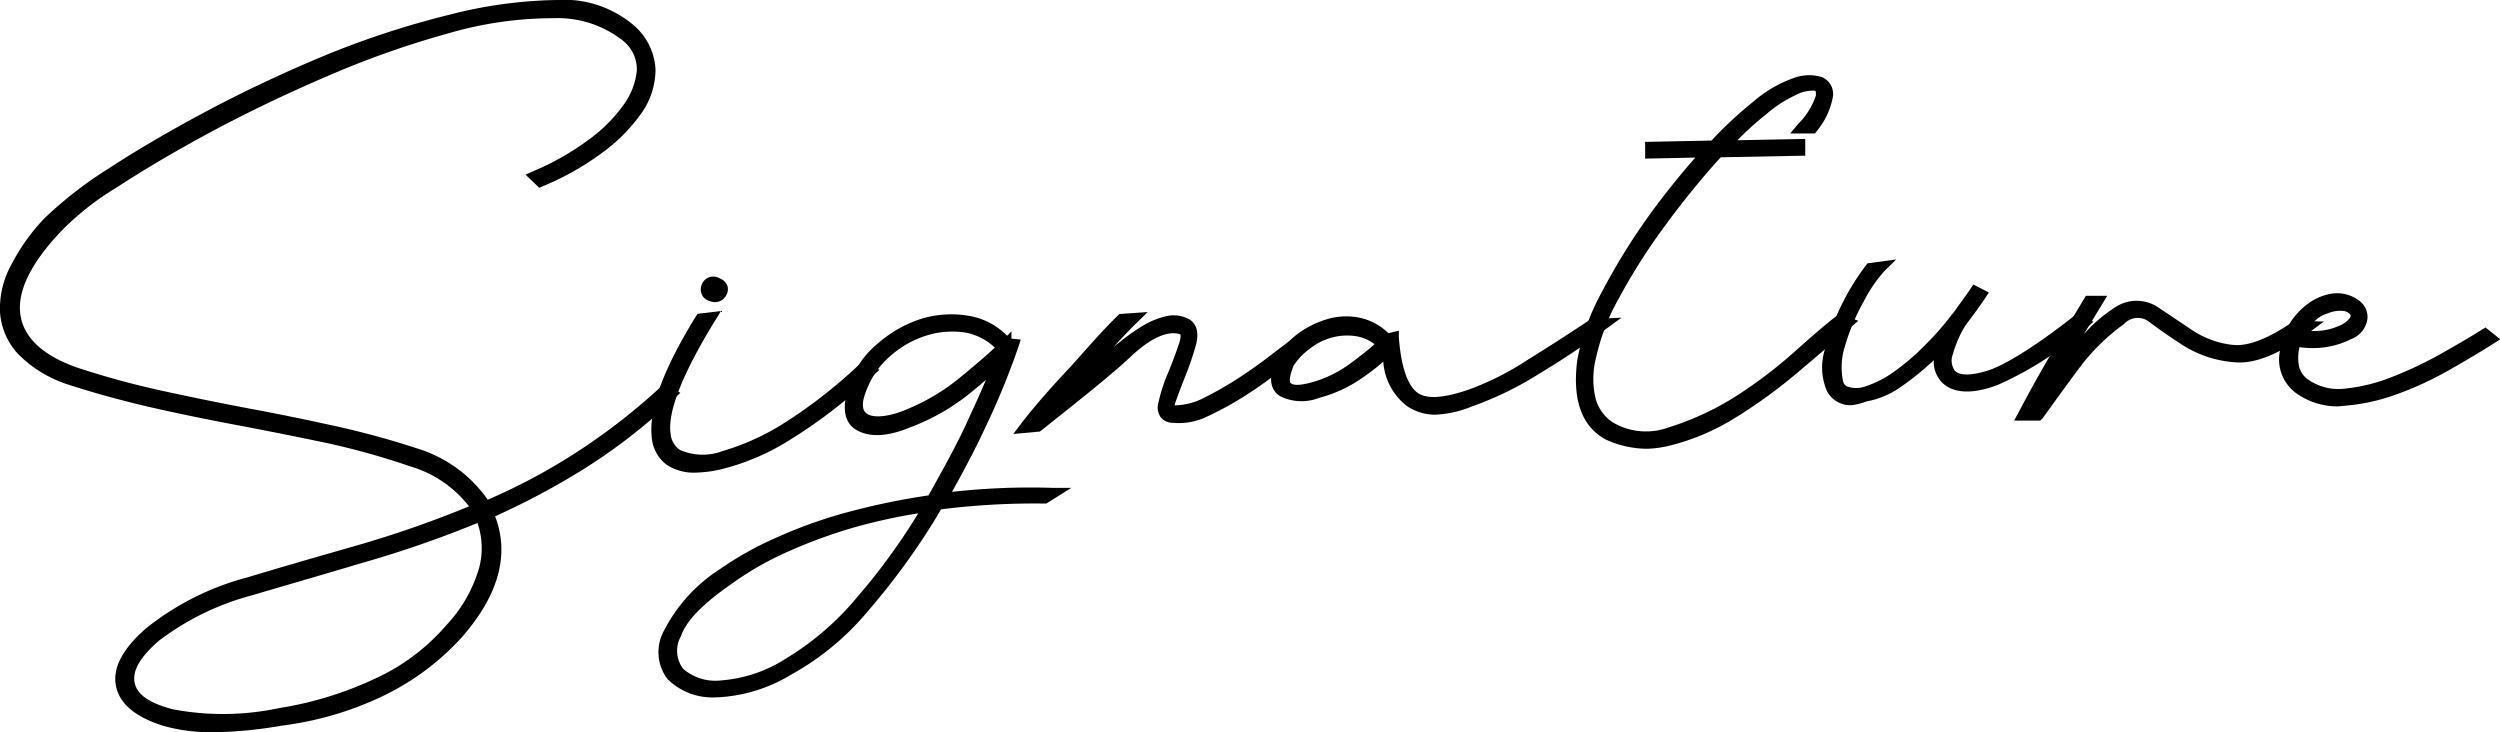 <svg xmlns="http://www.w3.org/2000/svg" viewBox="0 0 168.8 49.44"><title>Asset 2</title><g id="Layer_2" data-name="Layer 2"><g id="Layer_1-2" data-name="Layer 1"><path d="M36.2,11.91A18.3,18.3,0,0,0,40,9.76a10.47,10.47,0,0,0,2.48-2.52,4.86,4.86,0,0,0,.9-2.5,2.85,2.85,0,0,0-1-2.2,7.46,7.46,0,0,0-5-1.69,25.62,25.62,0,0,0-7.15,1A64.65,64.65,0,0,0,22.09,4.7q-4.18,1.78-7.9,3.78c-2.48,1.33-4.67,2.61-6.55,3.85a19,19,0,0,0-3.88,3.08Q.63,18.7.94,21.25t4.2,3.94A56,56,0,0,0,11,26.79c2,.42,3.9.82,5.82,1.18s3.81.75,5.67,1.16a54.58,54.58,0,0,1,5.53,1.51,8.21,8.21,0,0,1,4.72,3.57A39.92,39.92,0,0,0,38.89,31a43,43,0,0,0,6-4.62l.42.22a37.18,37.18,0,0,1-6.07,4.73,49.6,49.6,0,0,1-6.29,3.32q1.68,3.87-2.06,8.13a16.84,16.84,0,0,1-5.29,3.88,22,22,0,0,1-6.66,2q-5.07.81-7.75,0c-1.78-.55-2.78-1.35-3-2.41S8.61,44,10,42.73a18,18,0,0,1,6.72-3.34c2.33-.7,4.79-1.42,7.4-2.16a71,71,0,0,0,8.06-2.84,7.72,7.72,0,0,0-4.37-3.24,50.86,50.86,0,0,0-5.8-1.61c-2-.42-3.91-.82-5.86-1.17s-3.88-.76-5.77-1.19-3.77-.95-5.59-1.55a7.91,7.91,0,0,1-3.3-2A4.23,4.23,0,0,1,.38,21.05a5.85,5.85,0,0,1,.72-3A13,13,0,0,1,3.31,15a25.23,25.23,0,0,1,4.23-3.28c1.94-1.28,4.17-2.58,6.68-3.92s5.18-2.58,8-3.74a58.88,58.88,0,0,1,8.18-2.72,30.54,30.54,0,0,1,7.2-1,6.9,6.9,0,0,1,5,1.65,3.78,3.78,0,0,1,1.29,2.63A4.65,4.65,0,0,1,43,7.39,10.92,10.92,0,0,1,40.42,10a19.41,19.41,0,0,1-3.88,2.21ZM16.93,39.84A18.18,18.18,0,0,0,10.51,43c-1.35,1.18-1.93,2.24-1.75,3.17s1.13,1.63,2.84,2.09A18.59,18.59,0,0,0,19,48.18a24.41,24.41,0,0,0,6.6-2,14.17,14.17,0,0,0,4.89-3.68,9.82,9.82,0,0,0,2.33-4.07,5.39,5.39,0,0,0-.29-3.57,73.57,73.57,0,0,1-8.1,2.85Q20.42,38.81,16.93,39.84Z"></path><path d="M14.47,49.44a12,12,0,0,1-3.4-.42c-1.92-.59-3-1.5-3.24-2.7s.43-2.49,2-3.87A18.41,18.41,0,0,1,16.65,39q3.5-1.05,7.41-2.16a73.65,73.65,0,0,0,7.61-2.65,7.82,7.82,0,0,0-4-2.71A49.89,49.89,0,0,0,22,29.9c-2-.42-4-.82-5.86-1.17s-3.9-.76-5.79-1.19S6.54,26.59,4.71,26a8.34,8.34,0,0,1-3.46-2.07A4.59,4.59,0,0,1,0,21.07a6.13,6.13,0,0,1,.76-3.19A13.49,13.49,0,0,1,3,14.74a27,27,0,0,1,4.3-3.34c1.94-1.27,4.2-2.59,6.72-3.93s5.21-2.6,8-3.76A59.54,59.54,0,0,1,30.32,1a30.75,30.75,0,0,1,7.29-1,7.25,7.25,0,0,1,5.24,1.76,4.21,4.21,0,0,1,1.41,2.89,5.14,5.14,0,0,1-.92,2.95,11.55,11.55,0,0,1-2.7,2.73,18.89,18.89,0,0,1-4,2.25l-.23.1-.93-.89.52-.23a17.72,17.72,0,0,0,3.71-2.1A10.31,10.31,0,0,0,42.16,7,4.65,4.65,0,0,0,43,4.73a2.48,2.48,0,0,0-.86-1.92,7.12,7.12,0,0,0-4.79-1.58,25.23,25.23,0,0,0-7,1,62.4,62.4,0,0,0-8.06,2.83c-2.76,1.18-5.41,2.44-7.88,3.76s-4.65,2.61-6.52,3.83a18.84,18.84,0,0,0-3.8,3c-2,2.12-2.92,4-2.72,5.55S2.84,24,5.27,24.84a57.49,57.49,0,0,0,5.84,1.58c1.93.42,3.88.82,5.81,1.18s3.82.75,5.68,1.16a57.36,57.36,0,0,1,5.57,1.52,9,9,0,0,1,4.76,3.46,40.1,40.1,0,0,0,5.76-3.05,42.22,42.22,0,0,0,5.94-4.58l.19-.18,1.12.59-.38.36a38.38,38.38,0,0,1-6.13,4.78,50.74,50.74,0,0,1-6,3.2c1,2.61.22,5.36-2.26,8.18a17.22,17.22,0,0,1-5.41,4A22.24,22.24,0,0,1,19,49,29,29,0,0,1,14.47,49.44ZM17,40.2a18,18,0,0,0-6.28,3.07c-1.24,1.08-1.79,2-1.63,2.82s1,1.38,2.57,1.8a18.2,18.2,0,0,0,7.19-.08,24.13,24.13,0,0,0,6.5-2,14,14,0,0,0,4.77-3.58,9.48,9.48,0,0,0,2.24-3.92,5.19,5.19,0,0,0-.12-3A73.43,73.43,0,0,1,24.48,38C21.84,38.79,19.36,39.5,17,40.2Z"></path><path d="M58.69,25.17a34.36,34.36,0,0,1-5.51,4.24,15.29,15.29,0,0,1-4.61,1.94c-2.62.55-4-.1-4.18-1.93s.83-4.45,3-7.88l.57-.06Q44.55,27,44.91,29.37t4,1.47a16.57,16.57,0,0,0,4.18-1.9A34.06,34.06,0,0,0,58.19,25Zm-10.23-6c.34.15.42.37.26.64A.51.51,0,0,1,48,20q-.4-.15-.21-.6C47.89,19.05,48.13,19,48.46,19.13Z"></path><path d="M47,31.91a3.29,3.29,0,0,1-2-.54,2.56,2.56,0,0,1-1-1.91c-.18-1.93.82-4.59,3-8.12l.1-.15L48.68,21l-.4.65c-2.21,3.6-3.22,6.17-3,7.64a1.48,1.48,0,0,0,.61,1.08,3.83,3.83,0,0,0,2.92.08,16.25,16.25,0,0,0,4.08-1.85,33.34,33.34,0,0,0,5-3.87l.16-.14,1.34.37-.5.46a34.58,34.58,0,0,1-5.57,4.29,15.78,15.78,0,0,1-4.72,2A8.47,8.47,0,0,1,47,31.91ZM48.31,20.4a1.15,1.15,0,0,1-.49-.11.74.74,0,0,1-.43-.4.84.84,0,0,1,0-.69.83.83,0,0,1,.46-.47.89.89,0,0,1,.74.06h0a.92.92,0,0,1,.53.53.8.8,0,0,1-.1.64A.85.85,0,0,1,48.31,20.4Zm-.15-1h0a.68.68,0,0,0-.07.18c.25.09.28,0,.32,0s0-.06-.09-.11A.37.37,0,0,0,48.16,19.43Z"></path><path d="M68.44,23.26a49.57,49.57,0,0,1-2.14,5.25,63.27,63.27,0,0,1-3.46,6.42A48.73,48.73,0,0,1,58.39,41a17.87,17.87,0,0,1-5.1,4.23,10,10,0,0,1-4.88,1.45,4,4,0,0,1-3.06-1.1,2.7,2.7,0,0,1-.17-2.9,10.68,10.68,0,0,1,3.69-4,21.39,21.39,0,0,1,3.49-2,31.56,31.56,0,0,1,5-1.79,46.23,46.23,0,0,1,6.28-1.24,45.53,45.53,0,0,1,7.45-.35l-.54.33a50,50,0,0,0-7.12.42,39.23,39.23,0,0,0-6,1.26,33.72,33.72,0,0,0-4.84,1.83,21.82,21.82,0,0,0-3.45,2q-2.87,2-3.48,3.66a2.43,2.43,0,0,0,.24,2.6,3.65,3.65,0,0,0,2.85.88,9.7,9.7,0,0,0,4.53-1.51,19.75,19.75,0,0,0,5-4.27,43.84,43.84,0,0,0,4.31-6,68.57,68.57,0,0,0,3.34-6.27A53.15,53.15,0,0,0,68,23.2Zm-.74.25a4.41,4.41,0,0,0-2.41-1.4,5.77,5.77,0,0,0-2.76.16A7.25,7.25,0,0,0,60,23.65a5.85,5.85,0,0,0-1.7,2.25c-.59,1.27-.54,2.07.12,2.42s1.71.22,3.11-.42a13.89,13.89,0,0,0,3.66-2.25c1.21-1,2.14-1.81,2.78-2.45l.05.48a16.17,16.17,0,0,1-2.64,2.48,14.25,14.25,0,0,1-4.08,2.33c-1.41.57-2.5.63-3.28.16s-.81-1.47-.13-3a5.89,5.89,0,0,1,1.7-2.25,7.91,7.91,0,0,1,2.73-1.54,6.29,6.29,0,0,1,3-.22A4.48,4.48,0,0,1,68,23.2Z"></path><path d="M48.52,47.08h-.11a4.3,4.3,0,0,1-3.34-1.23,3,3,0,0,1-.23-3.28,10.77,10.77,0,0,1,3.81-4.17,21.8,21.8,0,0,1,3.55-2,31.69,31.69,0,0,1,5-1.81,47.68,47.68,0,0,1,5.49-1.14c1-1.79,2-3.57,2.77-5.31q.63-1.35,1.11-2.49-.45.39-1,.84a14.58,14.58,0,0,1-4.18,2.39c-1.51.62-2.72.66-3.6.13s-1-1.75-.28-3.47a6.09,6.09,0,0,1,1.8-2.38,8.21,8.21,0,0,1,2.85-1.62,6.92,6.92,0,0,1,3.16-.23A4.7,4.7,0,0,1,68,22.67l.29-.29,0,.48.63.07-.14.44a50.52,50.52,0,0,1-2.16,5.3c-.69,1.5-1.48,3-2.34,4.54a47.8,47.8,0,0,1,6.79-.27l1.26,0L70.65,34h-.11a50.75,50.75,0,0,0-7,.39l-.42.71a47.49,47.49,0,0,1-4.49,6.13,18.16,18.16,0,0,1-5.21,4.32A10.55,10.55,0,0,1,48.52,47.08ZM62,34.66a37.83,37.83,0,0,0-4.5,1,34.73,34.73,0,0,0-4.79,1.81,20.94,20.94,0,0,0-3.38,2c-1.85,1.28-3,2.45-3.35,3.48a2,2,0,0,0,.16,2.22,3.32,3.32,0,0,0,2.56.77,9.41,9.41,0,0,0,4.36-1.47,19.13,19.13,0,0,0,4.85-4.19A42.49,42.49,0,0,0,62,34.66Zm2.24-12.27a5.59,5.59,0,0,0-1.6.24,6.6,6.6,0,0,0-2.41,1.31,5.59,5.59,0,0,0-1.6,2.11c-.48,1.05-.5,1.7,0,1.94s1.51.14,2.78-.43a13.87,13.87,0,0,0,3.57-2.2q1.32-1.08,2.19-1.89a3.92,3.92,0,0,0-1.91-1A5.41,5.41,0,0,0,64.24,22.39Z"></path><path d="M88.53,23c-.67.49-1.39,1-2.18,1.67a28.48,28.48,0,0,1-2.45,1.74,22.94,22.94,0,0,1-2.48,1.36,4,4,0,0,1-2.16.43c-.57,0-.8-.33-.68-.91a10.81,10.81,0,0,1,.63-1.94c.3-.72.56-1.41.77-2.06s.12-1-.27-1.12c-.91-.25-2.11.29-3.6,1.63s-3.51,3-6,5l-.85.06c.4-.54.9-1.14,1.49-1.82s1.19-1.35,1.82-2l1.77-1.93c.56-.61,1-1.12,1.46-1.53l.76,0c-.41.41-.9.92-1.46,1.53l-1.73,1.88c-.59.64-1.17,1.25-1.73,1.83l-1.47,1.48c.84-.69,1.66-1.4,2.47-2.12s1.57-1.36,2.3-1.92c.29-.27.67-.58,1.12-.93a12.89,12.89,0,0,1,1.41-1,4.78,4.78,0,0,1,1.44-.58,1.82,1.82,0,0,1,1.3.2c.33.23.41.67.23,1.32a20.26,20.26,0,0,1-.67,2c-.27.69-.5,1.29-.69,1.81s-.09.77.29.74a4.57,4.57,0,0,0,2.11-.52,21.79,21.79,0,0,0,2.38-1.35c.82-.54,1.61-1.1,2.36-1.69l1.95-1.51Z"></path><path d="M68.42,29.3l.5-.66c.41-.54.91-1.15,1.51-1.84s1.2-1.35,1.82-2L74,22.84c.57-.62,1.06-1.13,1.48-1.54l.1-.1,1.91-.13-.72.71c-.42.4-.9.91-1.46,1.51l-.12.14c.17-.15.37-.3.58-.47a14.77,14.77,0,0,1,1.45-1,5.58,5.58,0,0,1,1.56-.62,2.22,2.22,0,0,1,1.56.24c.35.25.68.73.4,1.75a21,21,0,0,1-.68,2c-.27.68-.5,1.28-.68,1.8a1.67,1.67,0,0,0-.07.24h0a4.37,4.37,0,0,0,1.94-.49,23.09,23.09,0,0,0,2.34-1.33c.8-.52,1.59-1.08,2.33-1.66l2-1.52.21-.16,1.07.7-.43.32c-.66.49-1.38,1-2.16,1.66A25.41,25.41,0,0,1,84.1,26.7a22.14,22.14,0,0,1-2.52,1.39,4.36,4.36,0,0,1-2.37.46,1.06,1.06,0,0,1-.84-.38,1.15,1.15,0,0,1-.15-1,11.09,11.09,0,0,1,.65-2c.29-.7.54-1.38.75-2,.14-.44.08-.58.07-.6-.85-.27-2,.25-3.33,1.5s-3.54,3-6.06,5l-.09.07Z"></path><path d="M94.12,22.76c.15,2,.57,3.26,1.26,3.89s2,.63,4,0a19.64,19.64,0,0,0,3.82-1.92q2.22-1.38,4.35-2.8l.76,0a52.93,52.93,0,0,1-4.44,3,22.81,22.81,0,0,1-4.57,2.24Q94,28.94,93.68,23.54a9.15,9.15,0,0,1-1.92,1.65A8.54,8.54,0,0,1,89,26.5a2.94,2.94,0,0,1-2.33-.05c-.56-.32-.6-1-.14-2a4.48,4.48,0,0,1,1.27-1.52,5.7,5.7,0,0,1,1.81-1,4.19,4.19,0,0,1,2.09-.14,3.68,3.68,0,0,1,2,1.1ZM87,24.58c-.7,1.62,0,2.1,2,1.44a8.49,8.49,0,0,0,2.47-1.3,19.48,19.48,0,0,0,1.88-1.55,3.33,3.33,0,0,0-1.7-.88,4.36,4.36,0,0,0-1.8.08A4.82,4.82,0,0,0,87,24.58Z"></path><path d="M96.91,28A3.41,3.41,0,0,1,95,27.42a4.13,4.13,0,0,1-1.6-3A14.5,14.5,0,0,1,92,25.5a9,9,0,0,1-2.92,1.36,3.27,3.27,0,0,1-2.61-.09c-.51-.29-1-1-.29-2.51a4.89,4.89,0,0,1,1.38-1.67,6.29,6.29,0,0,1,1.92-1,4.56,4.56,0,0,1,2.27-.15,4,4,0,0,1,2,1.06l.7-.17,0,.44c.14,1.85.52,3.08,1.14,3.65s1.8.49,3.57-.11A19.11,19.11,0,0,0,103,24.39c1.48-.92,2.94-1.86,4.34-2.79l.08-.06,2.06-.09-1,.73a52,52,0,0,1-4.47,3,22.68,22.68,0,0,1-4.64,2.27A7.38,7.38,0,0,1,96.91,28Zm-9.6-3.2c-.26.62-.25,1-.16,1.07s.36.29,1.77-.16a8.05,8.05,0,0,0,2.35-1.24c.6-.44,1.11-.85,1.54-1.23a2.81,2.81,0,0,0-1.19-.53,4,4,0,0,0-1.65.07,4.21,4.21,0,0,0-1.54.77A4.26,4.26,0,0,0,87.31,24.75Z"></path><path d="M124.4,21.62l.48.18-3.6,3.06a33,33,0,0,1-4.17,3,14.86,14.86,0,0,1-4.34,1.84,6.26,6.26,0,0,1-4.18-.39q-2.22-1.18-1.72-5a15.22,15.22,0,0,1,1.63-4.45,41.58,41.58,0,0,1,3-4.91,50,50,0,0,1,3.67-4.54,30.23,30.23,0,0,1,3.4-3.24,7.9,7.9,0,0,1,2.54-1.53,2.78,2.78,0,0,1,1.71-.13c.38.16.54.5.49,1a4.58,4.58,0,0,1-1,2.06l-.67,0A5.21,5.21,0,0,0,123,6.54c.06-.44-.09-.69-.44-.75a2.84,2.84,0,0,0-1.51.36,8.7,8.7,0,0,0-2,1.32,27.35,27.35,0,0,0-3.36,3.25,56.76,56.76,0,0,0-3.57,4.44,42,42,0,0,0-3,4.76,15.31,15.31,0,0,0-1.63,4.22,6,6,0,0,0,.06,3,3.19,3.19,0,0,0,1.27,1.68,4.79,4.79,0,0,0,4.09.4,19.6,19.6,0,0,0,4.47-2.09,30.34,30.34,0,0,0,4.08-3C122.65,23.05,123.65,22.2,124.4,21.62ZM111.44,10l10.07-.2v.38l-10.07.2Z"></path><path d="M111.22,30.3a6.7,6.7,0,0,1-2.79-.62c-1.64-.88-2.28-2.69-1.93-5.39a15.64,15.64,0,0,1,1.66-4.58,43.29,43.29,0,0,1,3.07-5,51.2,51.2,0,0,1,3.24-4.07l-3.39.07,0-1.13,4.48-.09a26.85,26.85,0,0,1,2.84-2.64A8.38,8.38,0,0,1,121,5.31a3,3,0,0,1,2-.11,1.23,1.23,0,0,1,.74,1.42,5,5,0,0,1-1.08,2.24l-.11.15-1.67,0,.52-.63a4.84,4.84,0,0,0,1.21-1.93c0-.3,0-.32-.13-.33a2.5,2.5,0,0,0-1.3.33,8.41,8.41,0,0,0-1.93,1.27,20.53,20.53,0,0,0-1.94,1.75l4.58-.09,0,1.13-5.7.11-.29.31c-1.22,1.37-2.42,2.86-3.55,4.41a40.91,40.91,0,0,0-3,4.72,14.73,14.73,0,0,0-1.59,4.11,5.75,5.75,0,0,0,0,2.84,2.86,2.86,0,0,0,1.12,1.5,4.41,4.41,0,0,0,3.78.35,19.2,19.2,0,0,0,4.38-2,30.73,30.73,0,0,0,4-3c1.25-1.11,2.26-2,3-2.55l.16-.13,1.27.48-.48.41c-1.06.91-2.26,1.94-3.6,3.07a34.64,34.64,0,0,1-4.21,3.06,15.35,15.35,0,0,1-4.45,1.89A7.14,7.14,0,0,1,111.22,30.3Z"></path><path d="M133.76,20c-.38.57-.86,1.23-1.43,2a16.71,16.71,0,0,1-1.91,2.13,19.26,19.26,0,0,1-2.19,1.79,5.42,5.42,0,0,1-2.19,1q-1.91.38-2.37-.63a3.69,3.69,0,0,1-.09-2.51,15.64,15.64,0,0,1,1.2-3.13,15.38,15.38,0,0,1,1.49-2.47l.66-.09a10.1,10.1,0,0,0-1.43,2.13,14.54,14.54,0,0,0-1.3,3.13,5,5,0,0,0-.15,2.61c.19.7.85.9,2,.58a7.28,7.28,0,0,0,2-1,16.24,16.24,0,0,0,2.1-1.75,21.33,21.33,0,0,0,1.81-2c.54-.69,1-1.32,1.39-1.89Zm-1.24,1.71a7.78,7.78,0,0,0-1,2.22,1.47,1.47,0,0,0,.23,1.48c.44.44,1.29.48,2.56.1s3.27-1.63,6-3.77l.38.19a22.66,22.66,0,0,1-5.86,3.82c-1.55.6-2.68.58-3.37-.06q-1.23-1.25.78-4.27Z"></path><path d="M125.11,27.35a1.77,1.77,0,0,1-1.78-1,4.07,4.07,0,0,1-.11-2.77,15.75,15.75,0,0,1,1.23-3.2A15.9,15.9,0,0,1,126,17.9l.1-.12,1.93-.26-.8.79a9.5,9.5,0,0,0-1.37,2,14.64,14.64,0,0,0-1.27,3,4.71,4.71,0,0,0-.15,2.42.56.56,0,0,0,.24.35,1.81,1.81,0,0,0,1.29,0,6.93,6.93,0,0,0,1.94-1,15.41,15.41,0,0,0,2-1.71,19.2,19.2,0,0,0,1.78-2l.36-.46.12-.18h0c.33-.45.63-.86.88-1.24l.19-.28,1.05.54-.23.35c-.36.54-.82,1.16-1.35,1.87a7.45,7.45,0,0,0-.85,1.94,1.17,1.17,0,0,0,.13,1.12c.33.34,1.09.34,2.2,0s3.19-1.6,5.87-3.71l.19-.14,1.1.55-.44.37a23.13,23.13,0,0,1-6,3.88c-1.69.65-3,.6-3.76-.13a2,2,0,0,1-.58-1.53,19,19,0,0,1-2.19,1.78,5.83,5.83,0,0,1-2.33,1A5.44,5.44,0,0,1,125.11,27.35Z"></path><path d="M141.62,20.32c-.52.88-1.21,2-2.07,3.38s-1.61,2.69-2.27,3.94c.85-1.19,1.78-2.43,2.79-3.74a11.35,11.35,0,0,1,2.87-2.79,2.24,2.24,0,0,1,2.52-.09l2.29,1.57a6.65,6.65,0,0,0,2.87,1.07q1.66.22,4.36-1.62l.76,0q-3,2.21-4.89,2a7.28,7.28,0,0,1-3.21-1q-1.3-.84-2.34-1.62a1.61,1.61,0,0,0-2.18.14,14.62,14.62,0,0,0-2.87,2.74c-.68.9-1.58,2.14-2.69,3.69l-.95,0c.86-1.62,1.68-3.1,2.47-4.41s1.45-2.4,2-3.28Z"></path><path d="M137.75,28.4l-1.76,0,.29-.53c.85-1.62,1.69-3.11,2.48-4.43l2.08-3.47,1.44,0-.34.56c-.34.57-.76,1.25-1.25,2.05a9.9,9.9,0,0,1,2.05-1.78,2.61,2.61,0,0,1,2.93-.08L148,22.28a6.09,6.09,0,0,0,2.71,1c1,.14,2.39-.38,4.1-1.55l.1-.07,2,.05-.88.65c-2.1,1.55-3.78,2.23-5.15,2.1a7.58,7.58,0,0,1-3.38-1.08c-.88-.56-1.68-1.11-2.36-1.63a1.26,1.26,0,0,0-1.73.13,14.21,14.21,0,0,0-2.8,2.68c-.68.9-1.58,2.14-2.69,3.68Zm-.53-.76h0Z"></path><path d="M168.16,22.89c-.84.54-1.83,1.13-3,1.78a22.41,22.41,0,0,1-3.49,1.62,13.26,13.26,0,0,1-3.45.76,4.5,4.5,0,0,1-3-.79,2.44,2.44,0,0,1-.93-2.61,4.24,4.24,0,0,1,.58-1.59,4.4,4.4,0,0,1,1.15-1.24,3.28,3.28,0,0,1,1.45-.6,2.11,2.11,0,0,1,1.5.39,1,1,0,0,1,.44.93c0,.41-.31.76-.9,1.05a5.12,5.12,0,0,1-1.59.51,6,6,0,0,1-2.13-.09l.11-.38a4.74,4.74,0,0,0,1.32.1,4.21,4.21,0,0,0,1.73-.35,2,2,0,0,0,1-.72.57.57,0,0,0,0-.67,1,1,0,0,0-.74-.36,2.35,2.35,0,0,0-1.2.19,2.4,2.4,0,0,0-1.22.85,7.14,7.14,0,0,0-.77,1.25,3.56,3.56,0,0,0-.21,1.7,1.87,1.87,0,0,0,.84,1.37,4.07,4.07,0,0,0,2.78.64,12.71,12.71,0,0,0,3.22-.82,27.33,27.33,0,0,0,3.25-1.53c1.07-.59,2-1.15,2.88-1.69Z"></path><path d="M157.86,27.44a4.81,4.81,0,0,1-2.79-.87,2.82,2.82,0,0,1-1.1-3,4.66,4.66,0,0,1,1.89-3.08,3.64,3.64,0,0,1,1.62-.67,2.46,2.46,0,0,1,1.77.45,1.37,1.37,0,0,1,.6,1.25,1.7,1.7,0,0,1-1.11,1.38,5.76,5.76,0,0,1-1.7.54,6.25,6.25,0,0,1-1.78,0,3.23,3.23,0,0,0-.06,1.12,1.51,1.51,0,0,0,.69,1.1,3.6,3.6,0,0,0,2.52.57,11.8,11.8,0,0,0,3.13-.79,26.52,26.52,0,0,0,3.2-1.51c1-.57,2-1.14,2.85-1.68l.23-.14,1,.8-.44.28c-.85.54-1.86,1.14-3,1.79a22.71,22.71,0,0,1-3.55,1.64,13.28,13.28,0,0,1-3.56.78Zm-2.07-5.09h.49a4,4,0,0,0,1.58-.32,1.72,1.72,0,0,0,.8-.56c.09-.16.05-.22,0-.26a.7.7,0,0,0-.49-.22,2.1,2.1,0,0,0-1,.17,2,2,0,0,0-1.06.73C156,22.05,155.88,22.2,155.79,22.35Z"></path></g></g></svg>